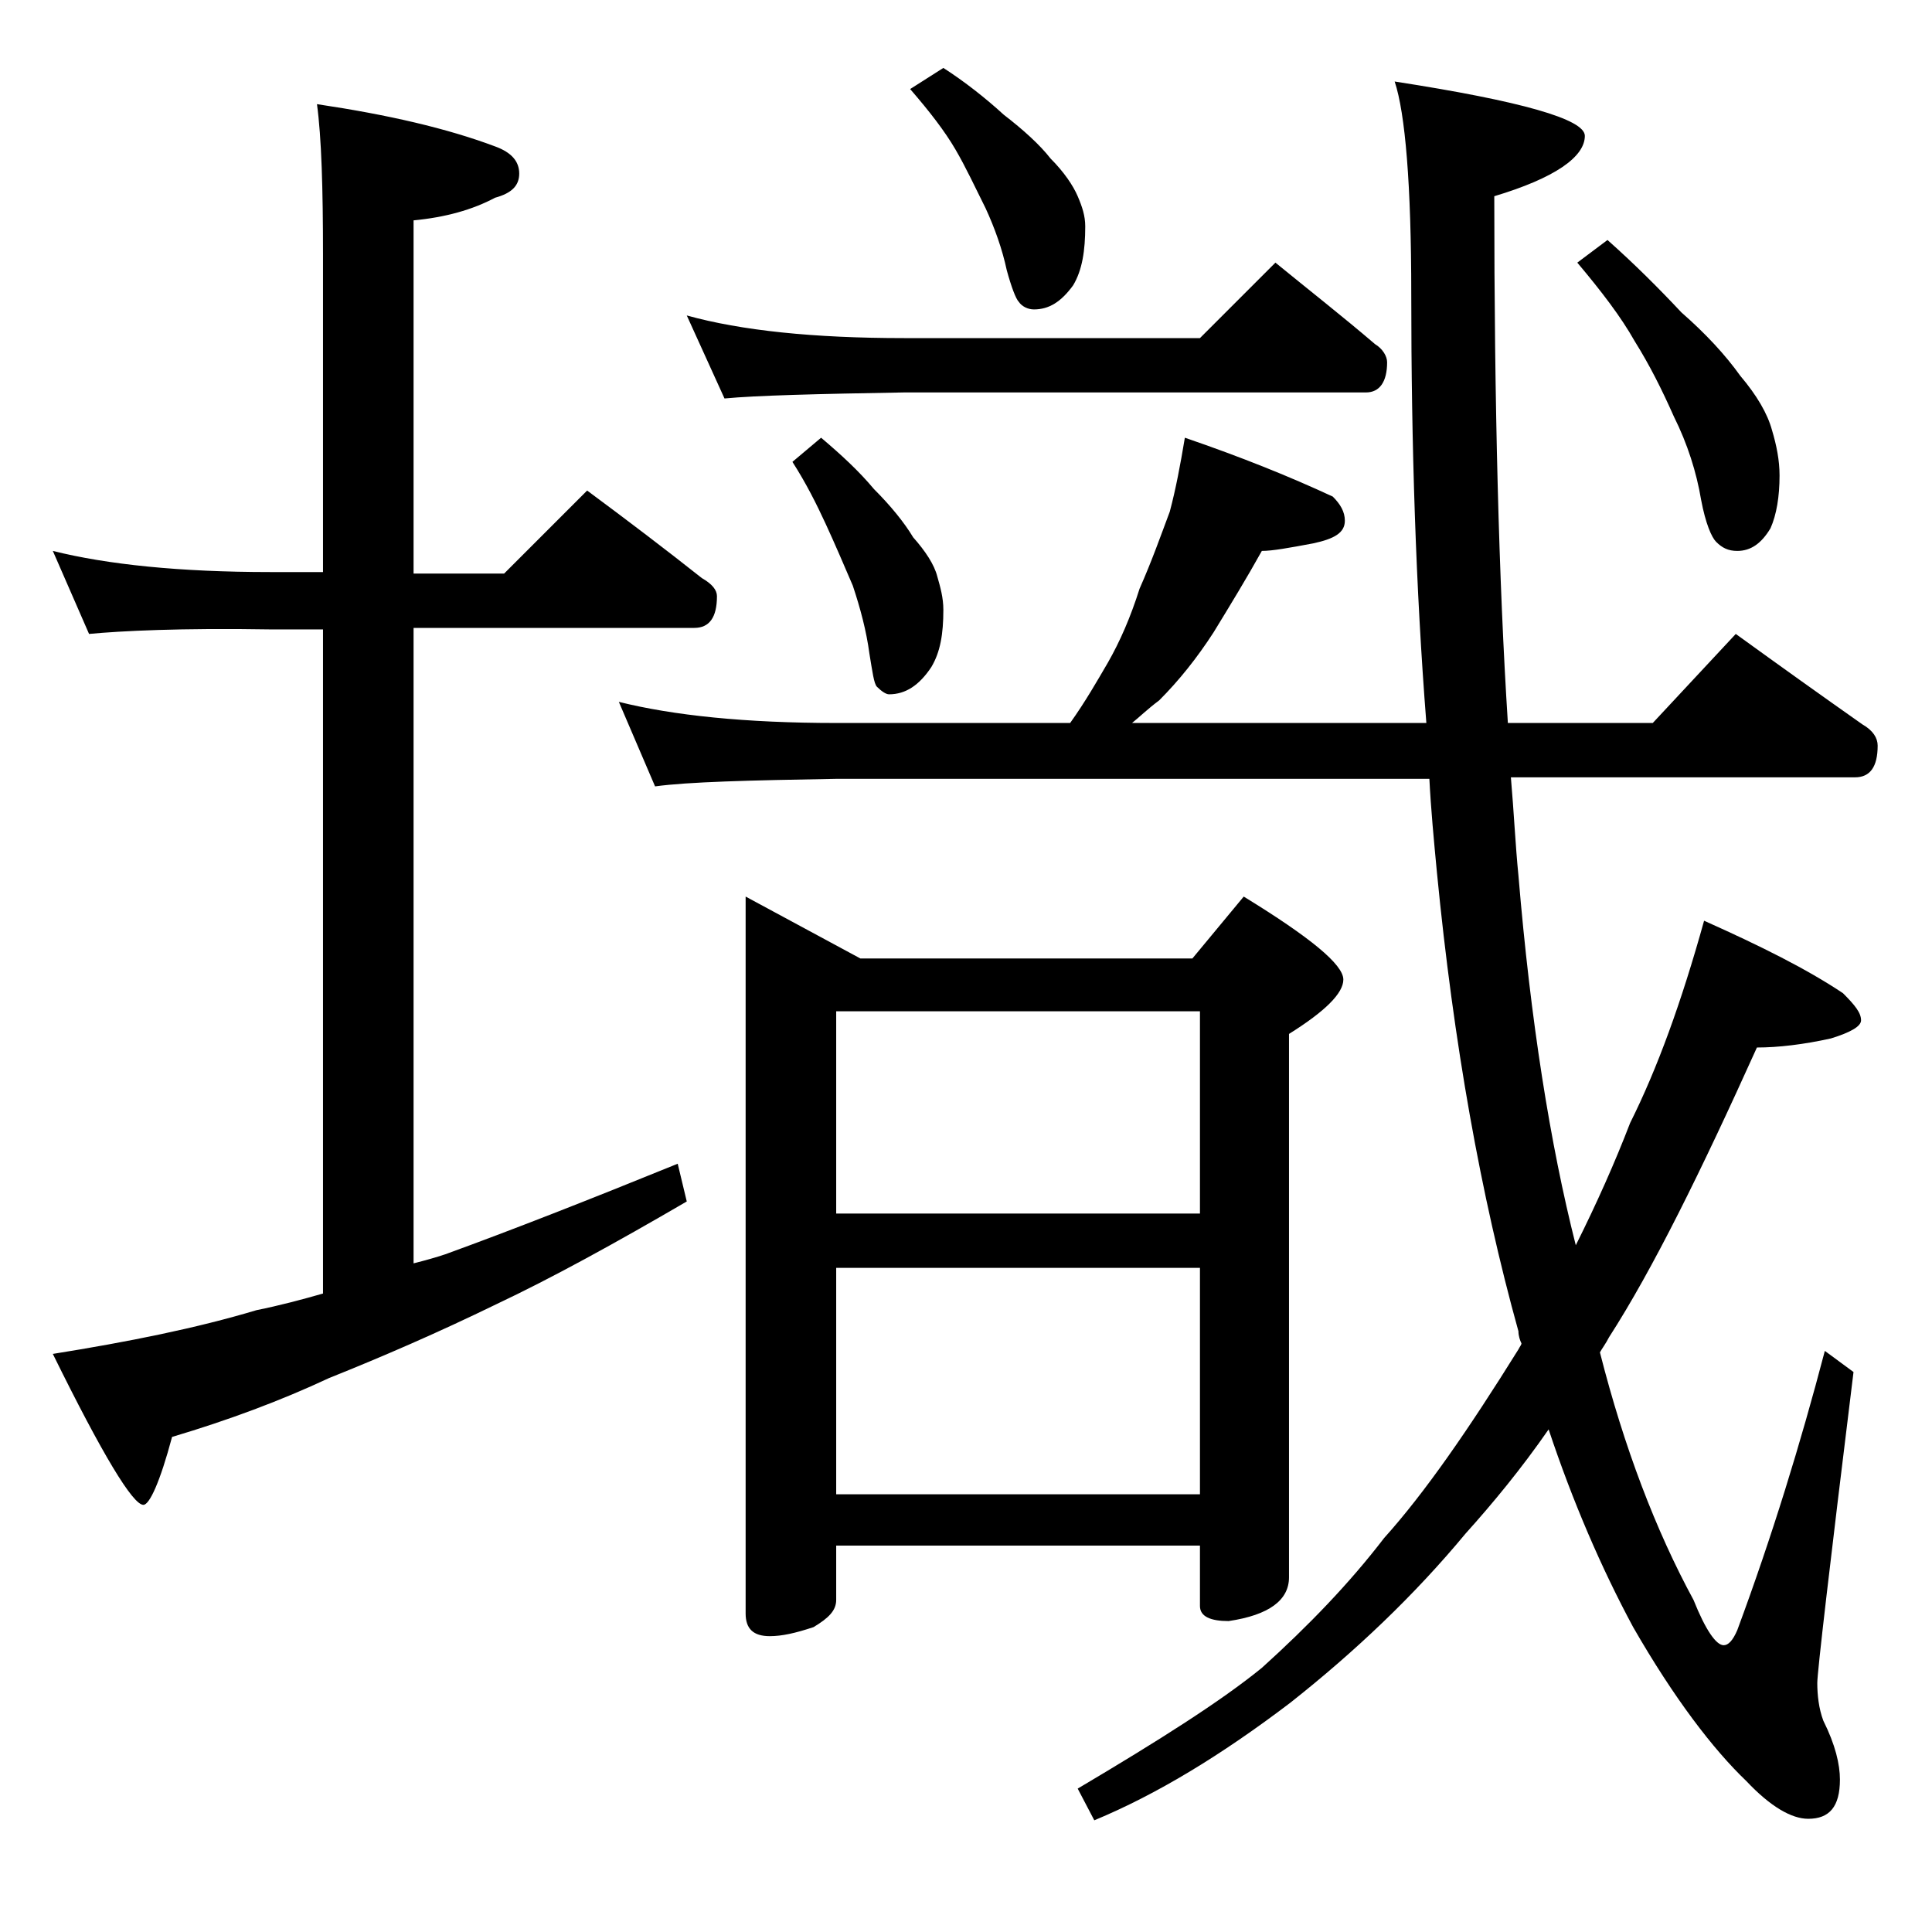 <?xml version="1.0" encoding="utf-8"?>
<!-- Generator: Adobe Illustrator 18.0.0, SVG Export Plug-In . SVG Version: 6.00 Build 0)  -->
<!DOCTYPE svg PUBLIC "-//W3C//DTD SVG 1.1//EN" "http://www.w3.org/Graphics/SVG/1.1/DTD/svg11.dtd">
<svg version="1.1" id="Layer_1" xmlns="http://www.w3.org/2000/svg" xmlns:xlink="http://www.w3.org/1999/xlink" x="0px" y="0px"
	 viewBox="0 0 128 128" enable-background="new 0 0 128 128" xml:space="preserve">
<path d="M3.5,36.5c3.6,0.9,8.4,1.4,14.4,1.4h3.5v-21c0-4.4-0.1-7.8-0.4-10c4.7,0.7,8.6,1.6,11.8,2.8c1.1,0.4,1.6,1,1.6,1.8
	s-0.5,1.3-1.6,1.6c-1.5,0.8-3.3,1.3-5.4,1.5v23.4h6l5.5-5.5c2.7,2,5.2,3.9,7.6,5.8c0.7,0.4,1,0.8,1,1.2c0,1.4-0.5,2.1-1.5,2.1H27.4
	v42.1c0.8-0.2,1.5-0.4,2.1-0.6c4.4-1.6,9.5-3.6,15.4-6l0.6,2.5c-4.8,2.8-9,5.1-12.6,6.8c-3.9,1.9-7.6,3.5-11.1,4.9
	c-3.2,1.5-6.7,2.8-10.4,3.9c-0.8,3-1.5,4.5-1.9,4.5c-0.7,0-2.7-3.3-6-10c5-0.8,9.5-1.7,13.5-2.9c1.5-0.3,3-0.7,4.4-1.1v-44h-3.5
	C12,41.6,8,41.8,5.9,42L3.5,36.5z M78.5,29c3.8,1.3,7,2.6,9.8,3.9c0.5,0.5,0.8,1,0.8,1.6c0,0.8-0.7,1.2-2.1,1.5
	c-1.6,0.3-2.7,0.5-3.4,0.5c-1,1.8-2.1,3.6-3.2,5.4c-1.1,1.7-2.3,3.2-3.6,4.5C76,47,75.5,47.5,75,47.9h19.5c-0.7-8.9-1-18.4-1-28.4
	c0-7.3-0.4-12-1.1-14.1C100.8,6.7,105,7.9,105,9c0,1.4-2,2.8-6,4c0,13.8,0.3,25.5,0.9,34.9h9.6L115,42c2.9,2.1,5.7,4.1,8.4,6
	c0.7,0.4,1,0.9,1,1.4c0,1.4-0.5,2.1-1.5,2.1h-22.8c0.2,2.3,0.3,4.5,0.5,6.5c0.8,9.6,2.1,17.8,3.8,24.5c1.4-2.8,2.6-5.5,3.6-8.1
	c1.8-3.6,3.4-8,4.9-13.4c3.8,1.7,6.8,3.2,9.2,4.8c0.8,0.8,1.2,1.3,1.2,1.8c0,0.4-0.7,0.8-2,1.2c-1.8,0.4-3.5,0.6-4.9,0.6
	c-3.7,8.2-6.9,14.7-9.8,19.2c-0.2,0.4-0.5,0.8-0.6,1c1.6,6.3,3.7,11.8,6.2,16.4c0.8,2,1.5,3,2,3c0.3,0,0.6-0.3,0.9-1
	c2.3-6.2,4.2-12.4,5.8-18.5l1.9,1.4c-1.6,13-2.4,19.9-2.4,20.6c0,0.8,0.1,1.7,0.4,2.5c0.8,1.6,1.1,2.9,1.1,3.9
	c0,1.8-0.7,2.6-2.1,2.6c-1.1,0-2.5-0.8-4.1-2.5c-2.2-2.1-4.8-5.5-7.5-10.2c-2.1-3.9-4-8.3-5.6-13.1c-1.8,2.6-3.7,4.9-5.5,6.9
	c-3.4,4.1-7.3,7.8-11.6,11.2c-4.6,3.5-8.9,6.1-13,7.8l-1.1-2.1c5.4-3.2,9.5-5.8,12.2-8c3.1-2.8,5.8-5.6,8.1-8.6
	c2.7-3,5.6-7.2,8.9-12.5c0.1-0.2,0.2-0.3,0.2-0.4c-0.1-0.2-0.2-0.5-0.2-0.8c-2.5-9-4.3-19.1-5.4-30.4c-0.2-2.1-0.4-4.2-0.5-6.2H55.4
	c-5.8,0.1-9.8,0.2-12,0.5L41,46.5c3.6,0.9,8.4,1.4,14.4,1.4h15.5c1-1.4,1.8-2.8,2.5-4c0.8-1.4,1.5-3,2.1-4.9c0.8-1.8,1.4-3.5,2-5.1
	C77.9,32.4,78.2,30.8,78.5,29z M45.5,20.9c3.6,1,8.4,1.5,14.4,1.5h19.6l5-5c2.2,1.8,4.5,3.6,6.6,5.4c0.5,0.3,0.8,0.8,0.8,1.2
	c0,1.3-0.5,2-1.4,2H59.9c-5.8,0.1-9.8,0.2-11.9,0.4L45.5,20.9z M49.4,59.4l7.6,4.1h22l3.4-4.1c4.4,2.7,6.6,4.5,6.6,5.5
	c0,0.9-1.2,2.1-3.6,3.6v36c0,1.5-1.3,2.5-4,2.9c-1.2,0-1.9-0.3-1.9-1v-4H55.4v3.6c0,0.7-0.5,1.2-1.5,1.8c-1.2,0.4-2.1,0.6-2.9,0.6
	c-1.1,0-1.6-0.5-1.6-1.5V59.4z M54.4,29c1.3,1.1,2.5,2.2,3.5,3.4c1.1,1.1,2,2.2,2.6,3.2c0.8,0.9,1.4,1.8,1.6,2.6
	c0.2,0.7,0.4,1.4,0.4,2.2c0,1.6-0.2,2.8-0.8,3.8C60.9,45.4,60,46,58.9,46c-0.2,0-0.5-0.2-0.8-0.5c-0.2-0.2-0.3-1-0.5-2.2
	c-0.2-1.5-0.6-3-1.1-4.5c-0.6-1.4-1.2-2.8-1.8-4.1c-0.6-1.3-1.3-2.7-2.2-4.1L54.4,29z M55.4,80.4h24.1V67H55.4V80.4z M55.4,99h24.1
	V84H55.4V99z M62.5,4.5c1.4,0.9,2.8,2,4,3.1c1.3,1,2.4,2,3.1,2.9c0.9,0.9,1.5,1.8,1.8,2.5c0.3,0.7,0.5,1.3,0.5,2
	c0,1.6-0.2,2.9-0.8,3.9c-0.8,1.1-1.6,1.6-2.6,1.6c-0.4,0-0.8-0.2-1-0.5c-0.2-0.2-0.5-1-0.8-2.1c-0.3-1.4-0.8-2.8-1.4-4.1
	c-0.7-1.4-1.3-2.7-2-3.9c-0.7-1.2-1.7-2.5-3-4L62.5,4.5z M106.5,15.9c1.8,1.6,3.4,3.2,4.9,4.8c1.6,1.4,2.9,2.8,3.9,4.2
	c1.1,1.3,1.8,2.5,2.1,3.6c0.3,1,0.5,2,0.5,3c0,1.4-0.2,2.6-0.6,3.5c-0.6,1-1.3,1.5-2.2,1.5c-0.6,0-1-0.2-1.4-0.6
	c-0.3-0.3-0.7-1.2-1-2.8c-0.3-1.8-0.9-3.7-1.8-5.5c-0.8-1.8-1.6-3.4-2.6-5c-0.9-1.6-2.2-3.3-3.8-5.2L106.5,15.9z"/>
</svg>
